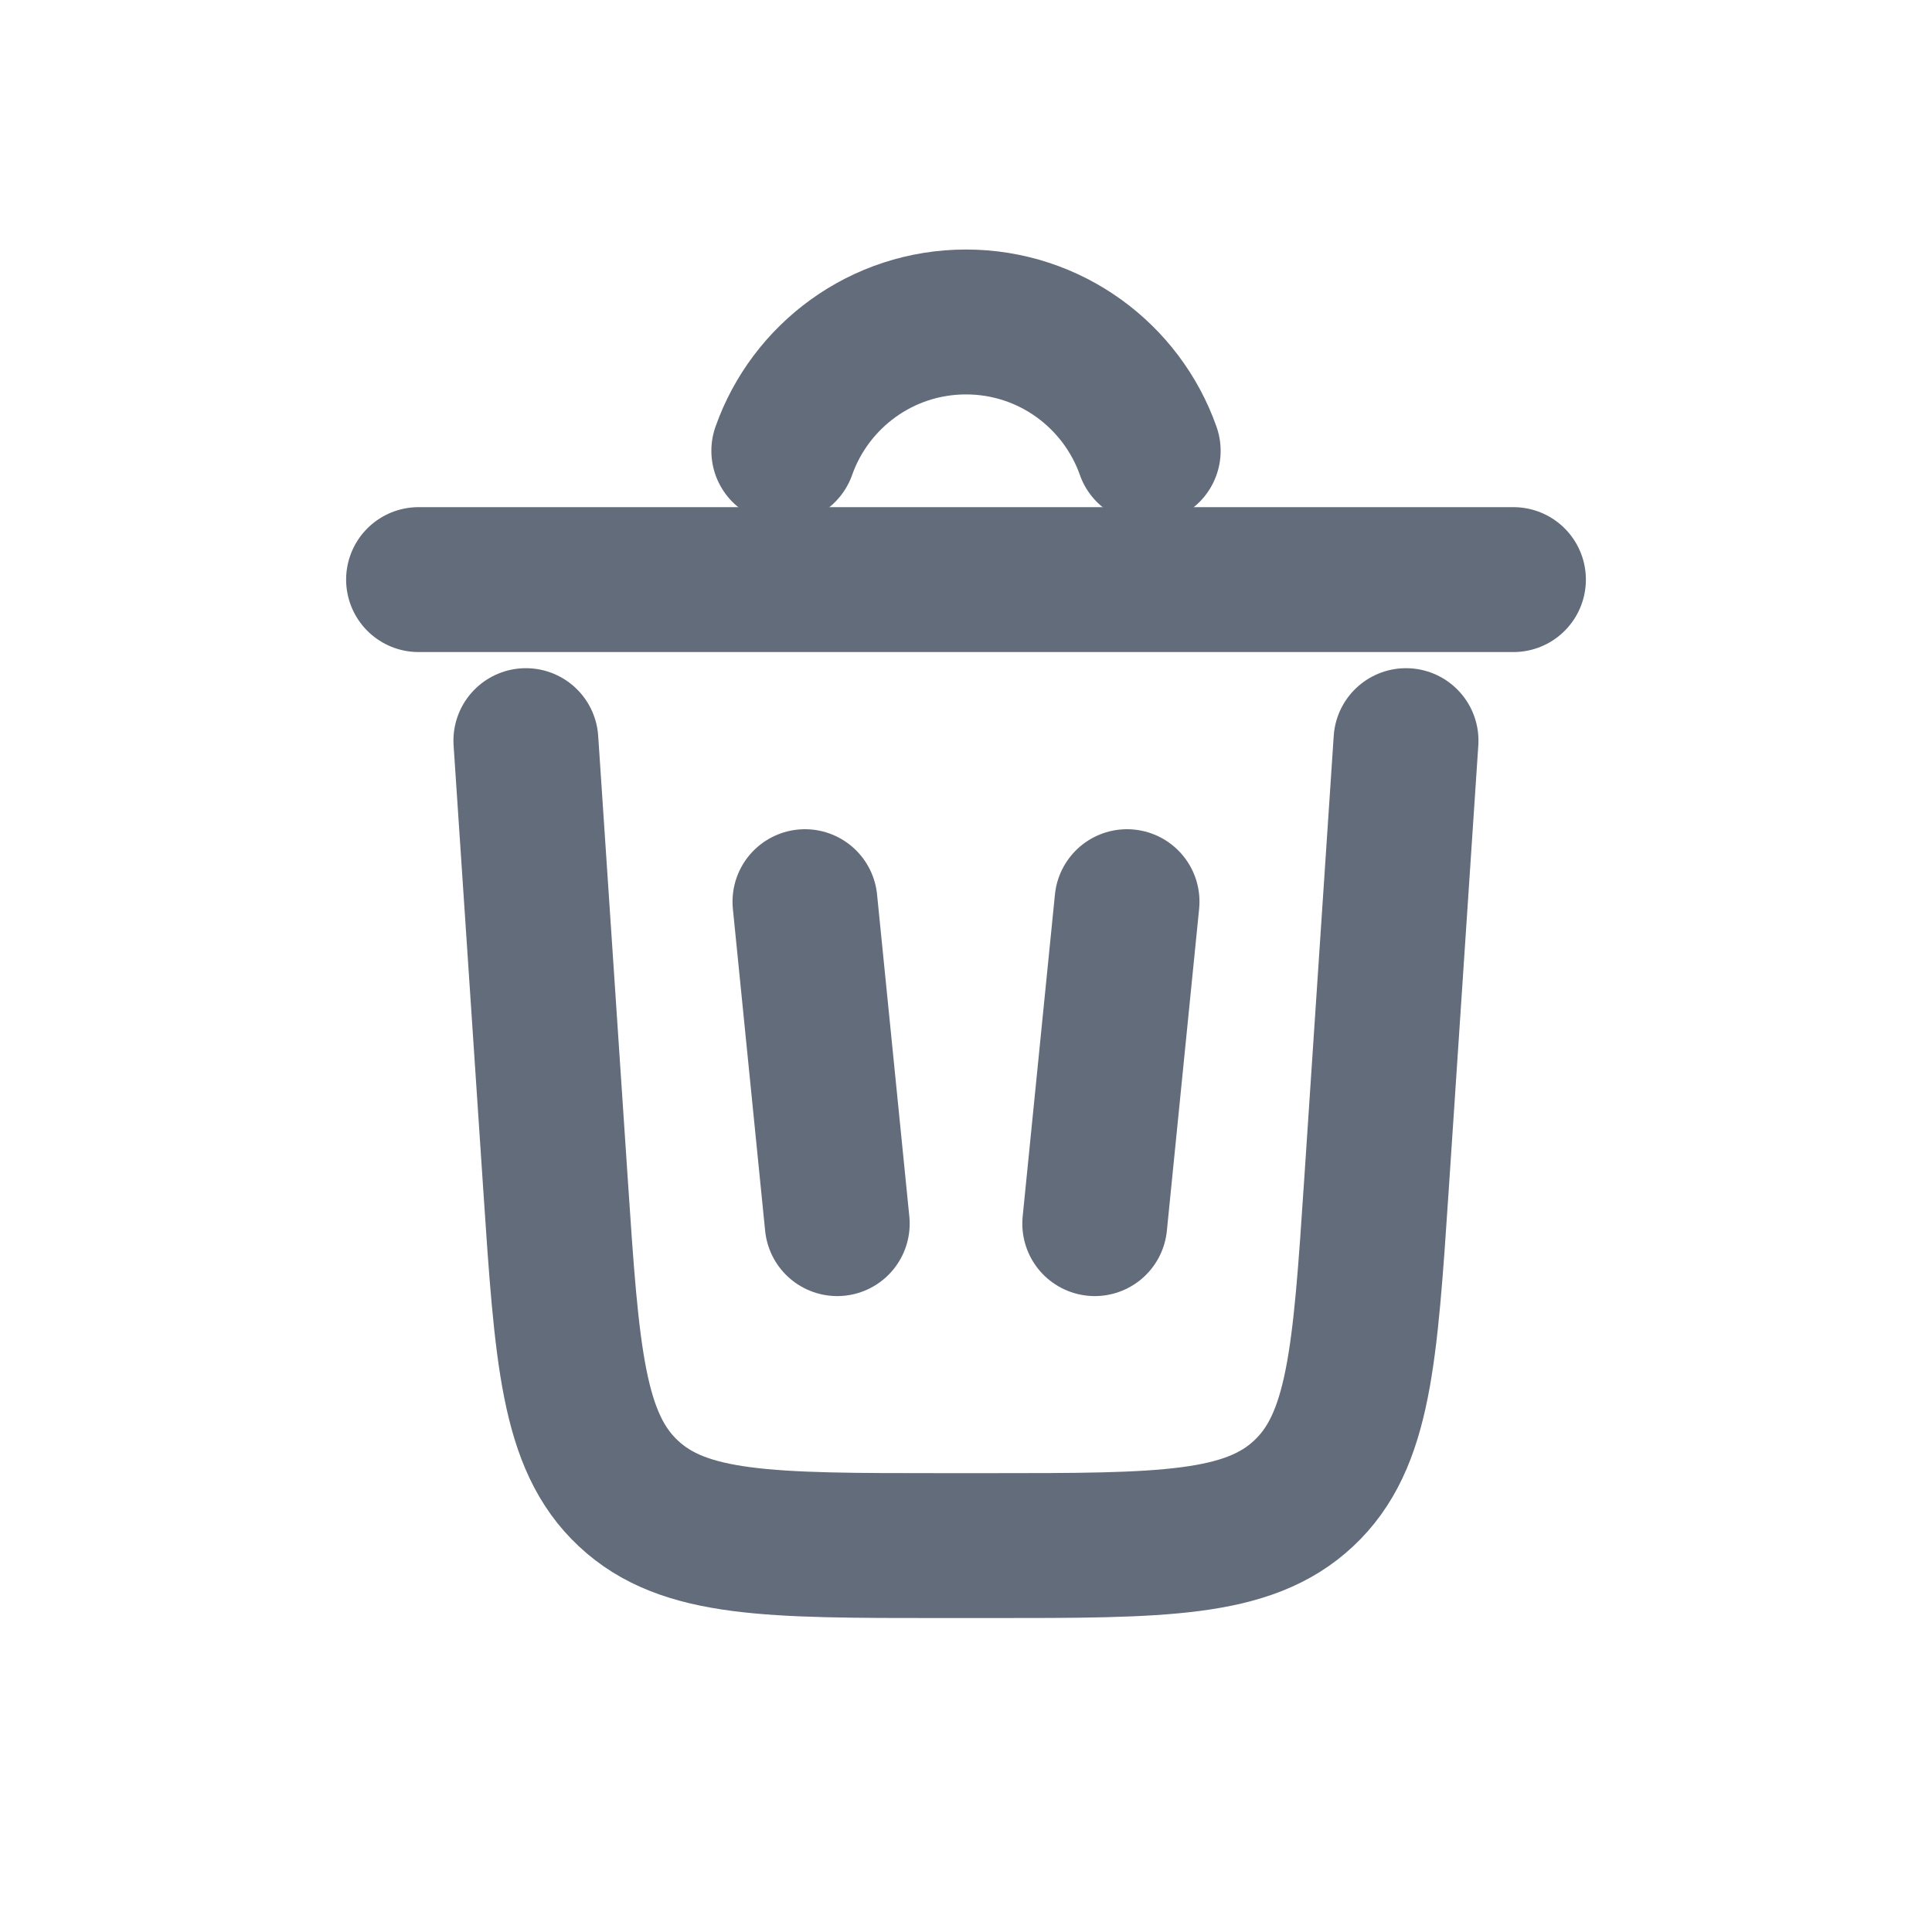 <svg width="20" height="20" viewBox="0 0 20 20" fill="none" xmlns="http://www.w3.org/2000/svg">
<path d="M8.114 4.667C8.388 3.89 9.129 3.333 10 3.333C10.871 3.333 11.612 3.89 11.886 4.667" stroke="#626C7A" stroke-width="1.5" stroke-linecap="round"/>
<path d="M15.667 6H4.333" stroke="#626C7A" stroke-width="1.5" stroke-linecap="round"/>
<path d="M14.555 7.667L14.249 12.266C14.131 14.036 14.072 14.921 13.495 15.46C12.918 16 12.031 16 10.258 16H9.742C7.968 16 7.081 16 6.505 15.46C5.928 14.921 5.869 14.036 5.751 12.266L5.444 7.667" stroke="#626C7A" stroke-width="1.5" stroke-linecap="round"/>
<path d="M8.333 9.334L8.667 12.667" stroke="#626C7A" stroke-width="1.5" stroke-linecap="round"/>
<path d="M11.667 9.334L11.333 12.667" stroke="#626C7A" stroke-width="1.5" stroke-linecap="round"/>
</svg>
